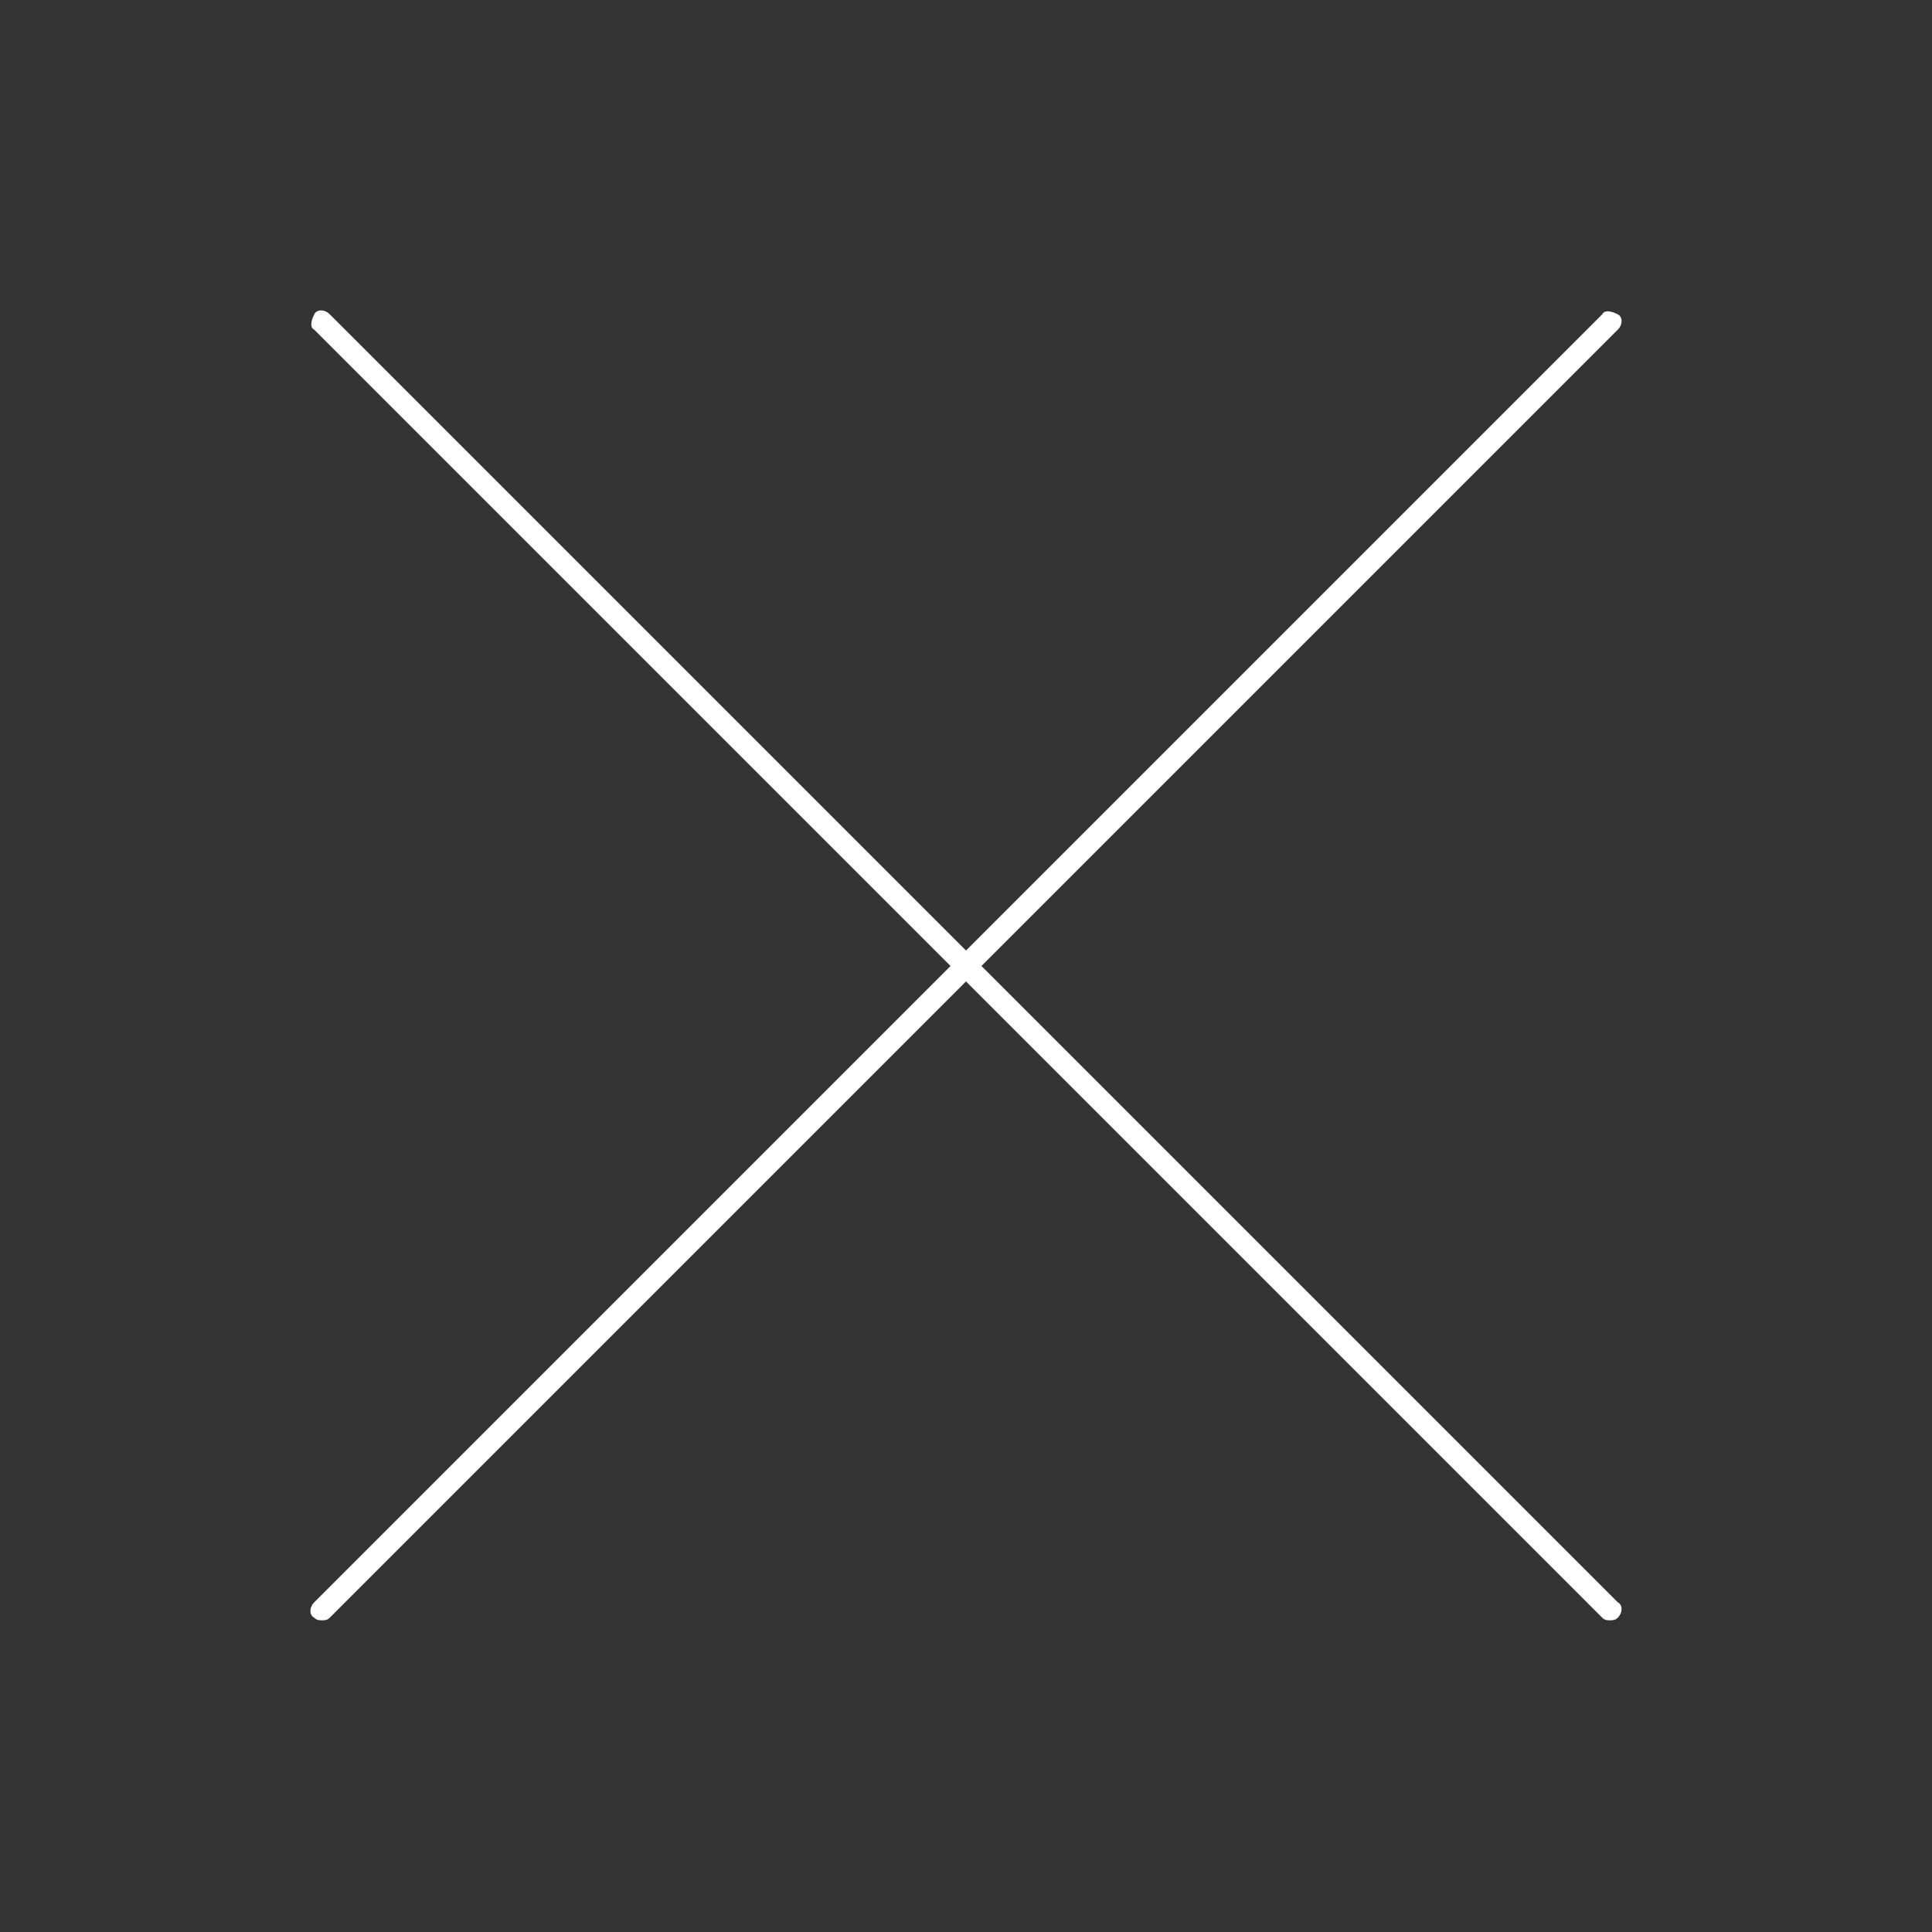 <?xml version="1.0" encoding="utf-8"?>
<svg version="1.1" xmlns="http://www.w3.org/2000/svg" xmlns:xlink="http://www.w3.org/1999/xlink" x="0px" y="0px"
     viewBox="0 0 75 75" style="enable-background:new 0 0 75 75;" xml:space="preserve">
<rect x="0" y="0" width="75" height="75" fill="#333333" stroke="none"/>
<path style="fill: white" d="M38.1,37.5l24.7-24.7c0.2-0.2,0.2-0.5,0-0.6s-0.5-0.2-0.6,0L37.5,36.9L12.8,12.2c-0.2-0.2-0.5-0.2-0.6,0
	s-0.2,0.5,0,0.6l24.7,24.7L12.2,62.2c-0.2,0.2-0.2,0.5,0,0.6c0.1,0.1,0.2,0.1,0.3,0.1s0.2,0,0.3-0.1l24.7-24.7l24.7,24.7
	c0.1,0.1,0.2,0.1,0.3,0.1s0.2,0,0.3-0.1c0.2-0.2,0.2-0.5,0-0.6L38.1,37.5z"/>
</svg>
